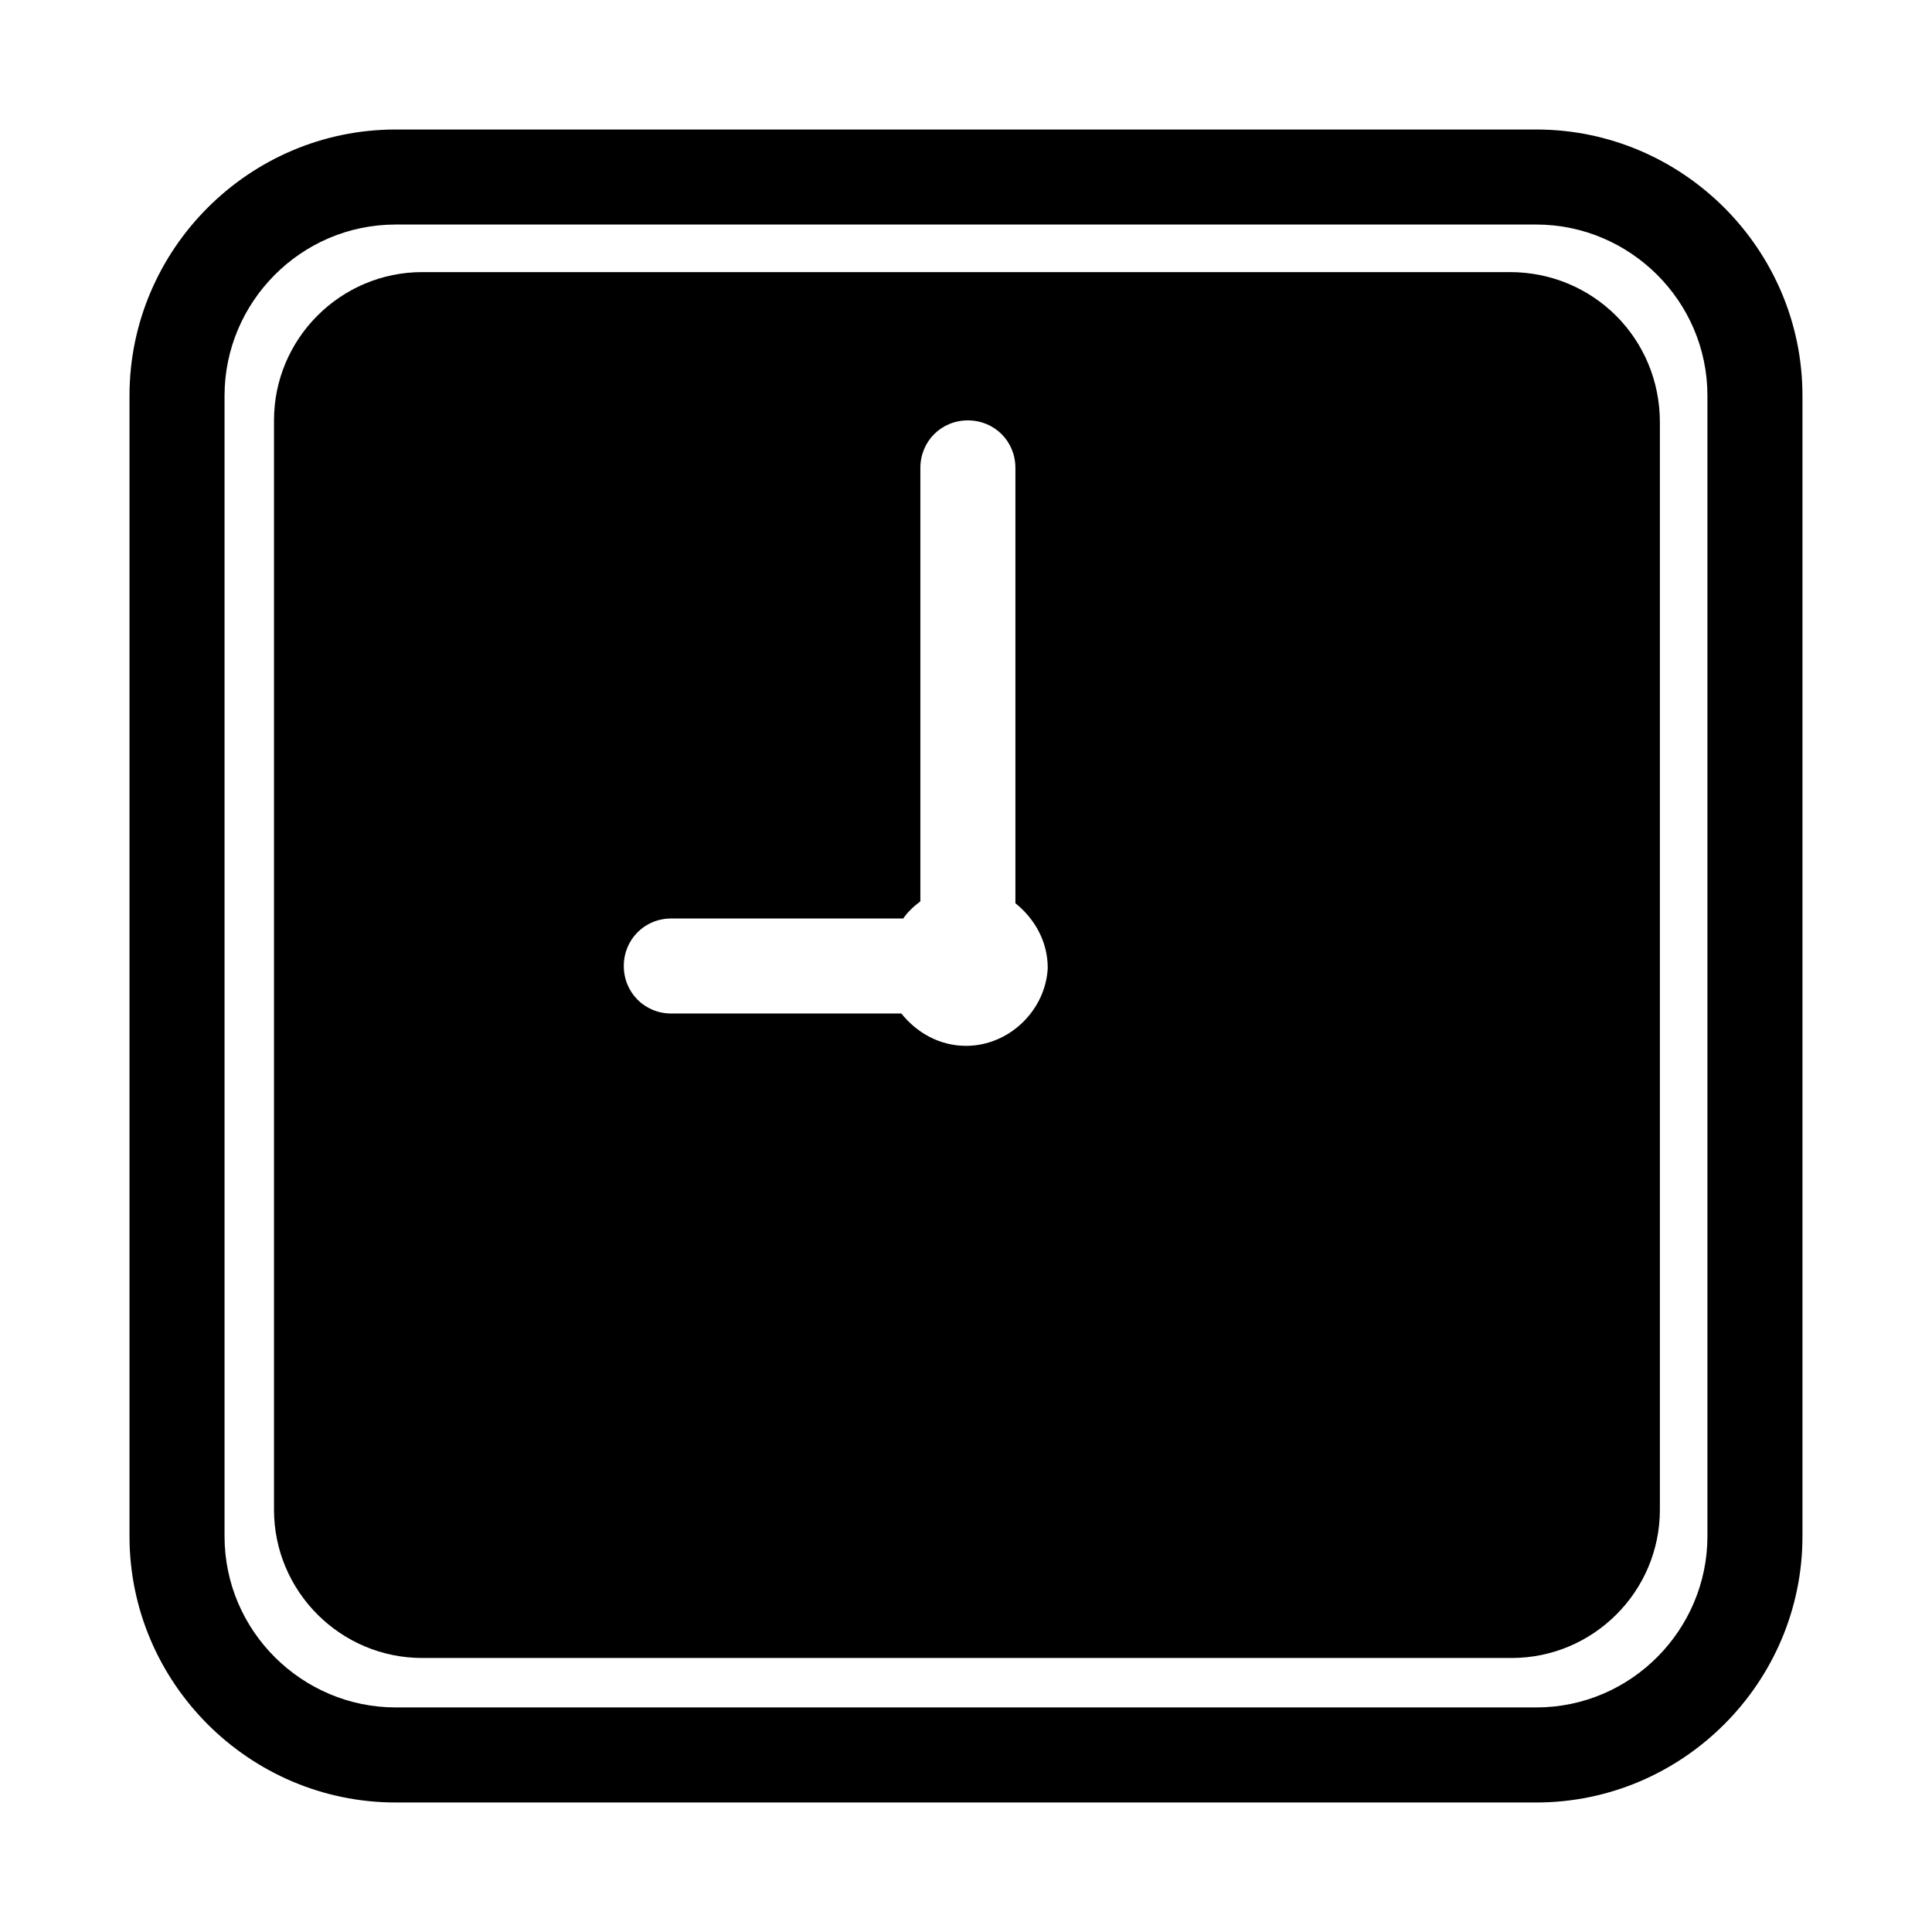 <?xml version="1.0" encoding="UTF-8"?>
<!-- Uploaded to: SVG Repo, www.svgrepo.com, Generator: SVG Repo Mixer Tools -->
<svg fill="#000000" width="800px" height="800px" version="1.1" viewBox="144 144 512 512" xmlns="http://www.w3.org/2000/svg">
 <g>
  <path d="m544.09 216.11h-288.18c-21.664 0-39.297 17.633-39.297 39.297v288.68c0 21.664 17.633 39.297 39.297 39.297h288.68c21.664 0 39.297-17.633 39.297-39.297v-288.18c0-22.168-17.637-39.801-39.801-39.801zm-144.09 205.05c-7.055 0-13.098-3.527-17.129-8.566h-60.965c-7.055 0-12.594-5.543-12.594-12.594 0-7.055 5.543-12.594 12.594-12.594h61.465c1.008-1.512 2.519-3.023 4.535-4.535v-114.87c0-7.055 5.543-12.594 12.594-12.594 7.055 0 12.594 5.543 12.594 12.594v115.37c5.039 4.031 8.566 10.078 8.566 17.129-0.5 11.086-10.074 20.66-21.66 20.66z"/>
  <path d="m551.14 178.32h-302.29c-38.793 0-70.531 31.738-70.531 70.531v302.29c0 38.793 31.738 70.535 70.535 70.535h302.28c38.793 0 70.535-31.738 70.535-70.535v-302.29c0-38.793-31.742-70.531-70.535-70.531zm45.344 372.82c0 24.688-20.152 45.344-45.344 45.344h-302.29c-24.688 0-45.344-20.152-45.344-45.344v-302.29c0-24.688 20.152-45.344 45.344-45.344h302.29c24.688 0 45.344 20.152 45.344 45.344z"/>
 </g>
</svg>